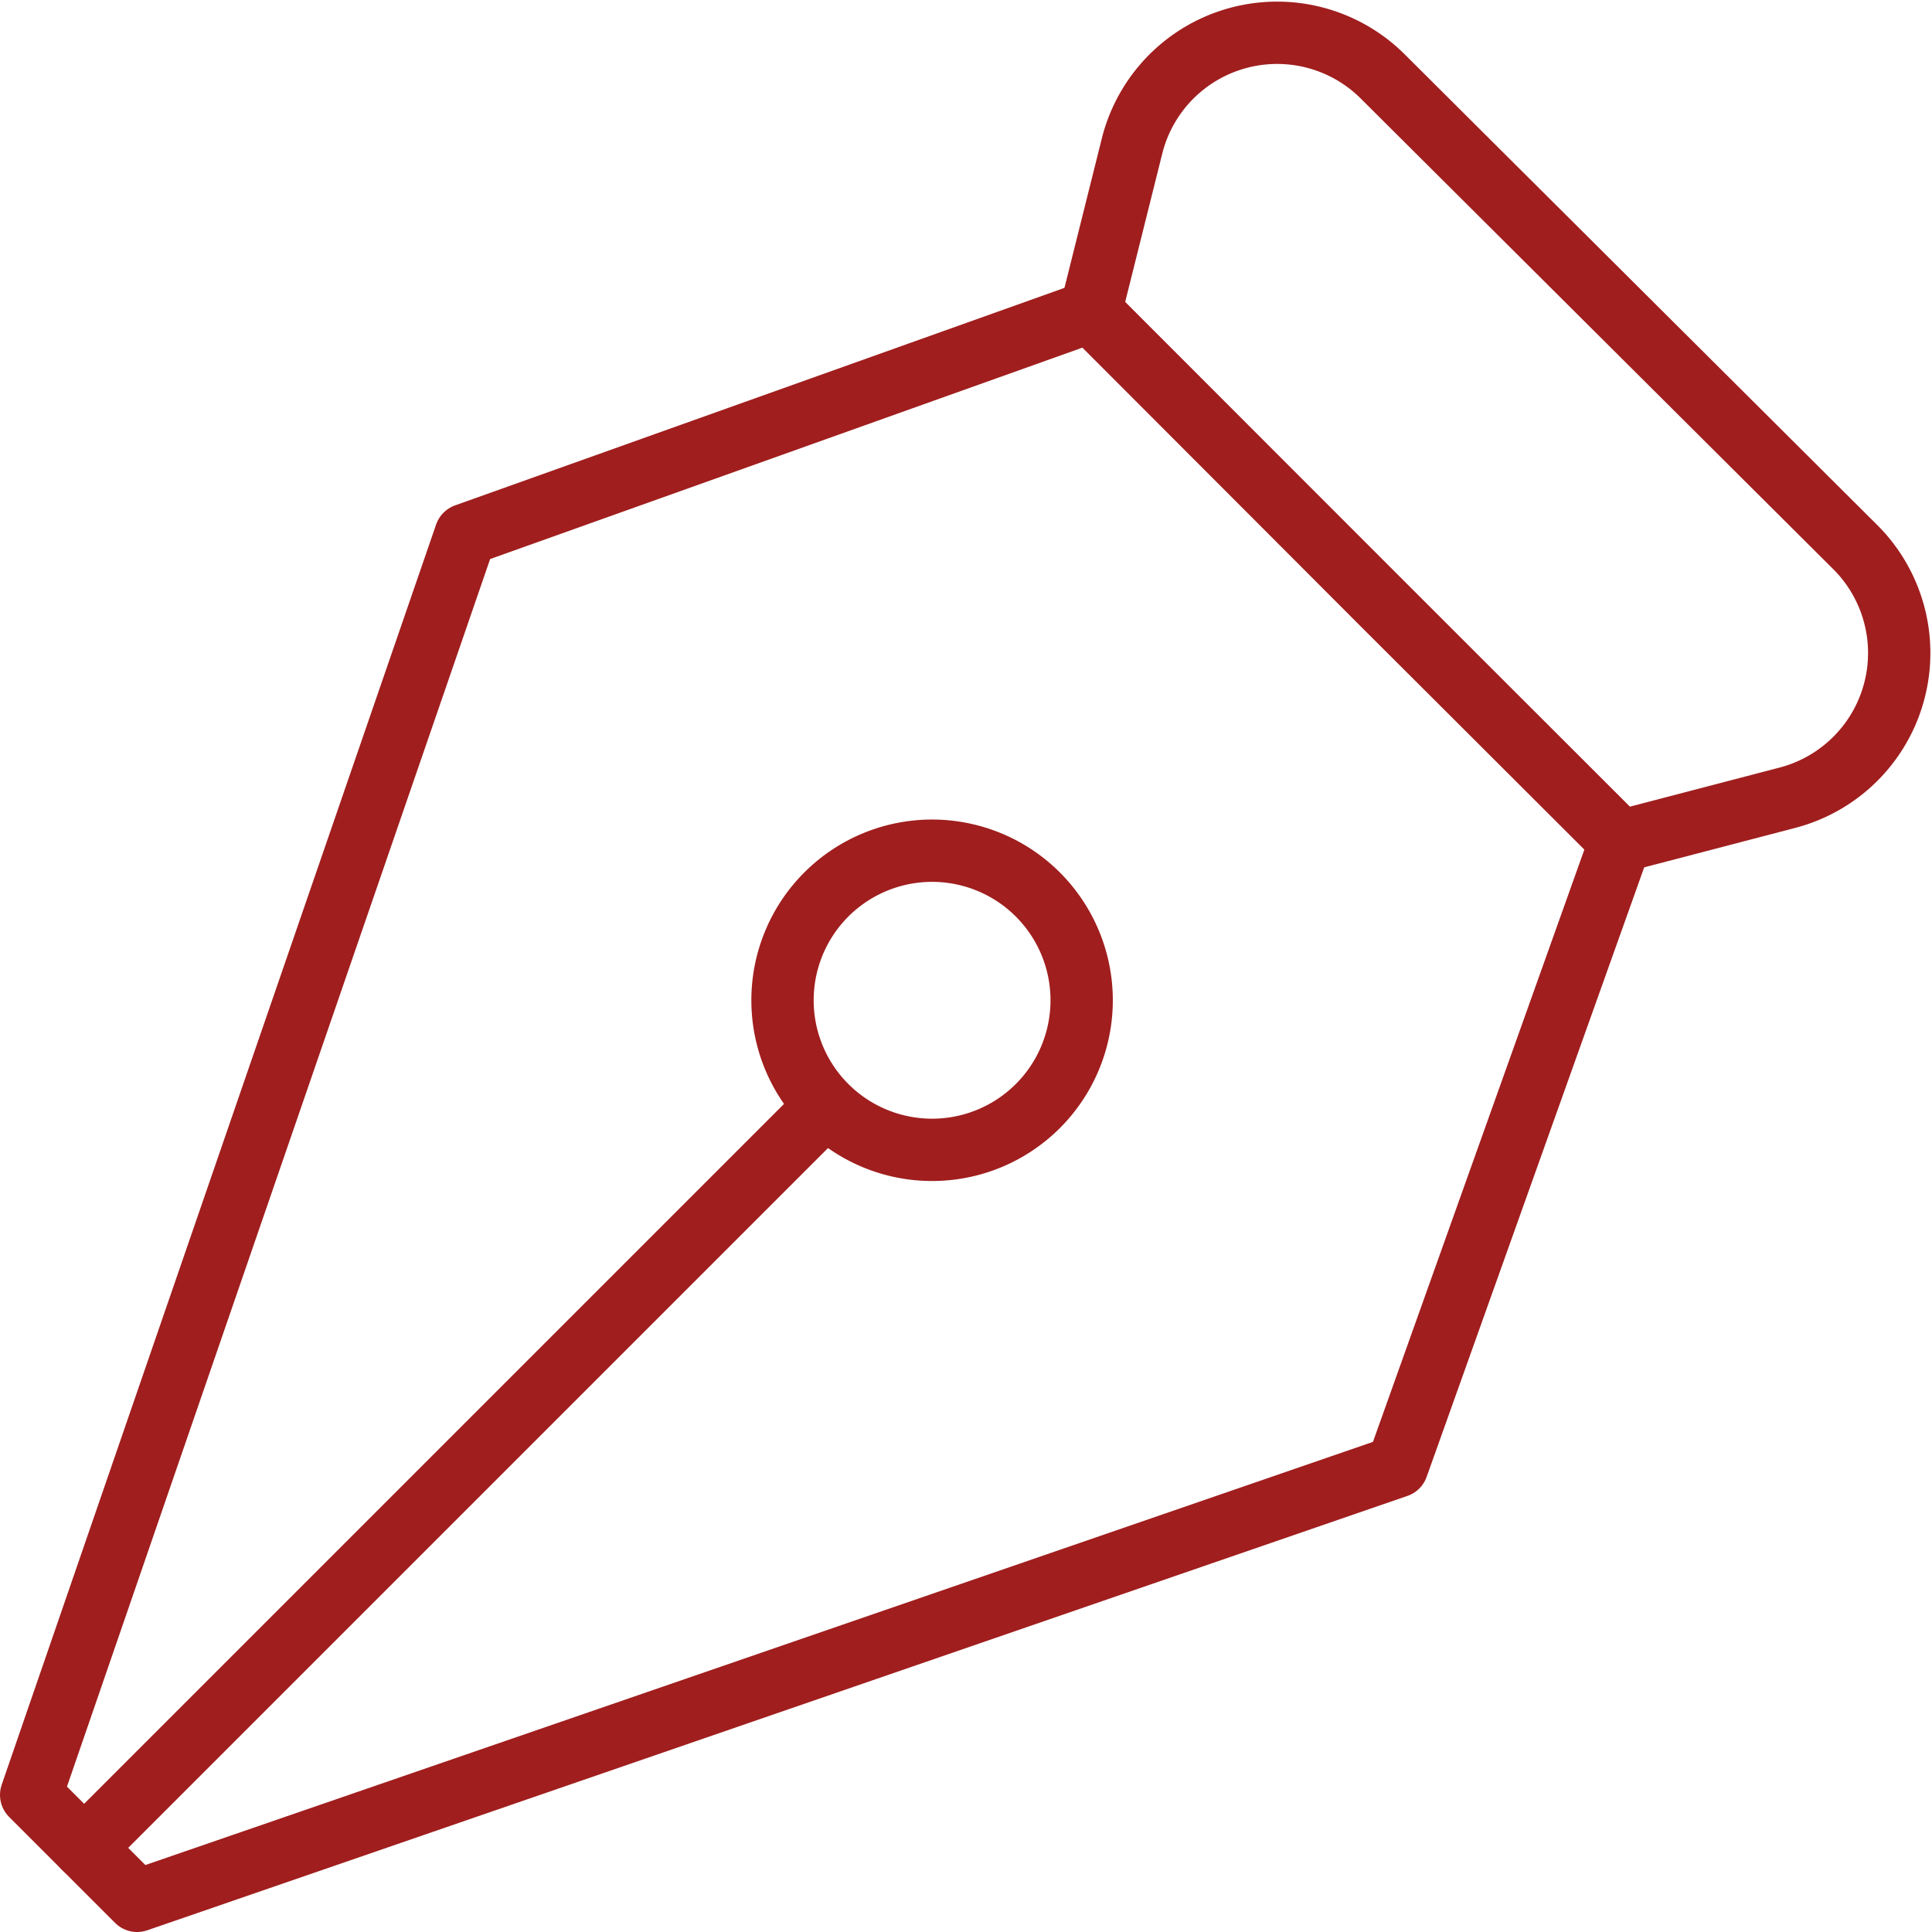 <svg xmlns="http://www.w3.org/2000/svg" viewBox="0 0 31 31"><defs><style>.cls-1,.cls-2{fill:none;stroke:#a01e1e;stroke-linecap:round;stroke-linejoin:round;}.cls-2{fill-rule:evenodd;}</style></defs><title>Icon_Grafika</title><g id="Layer_2" data-name="Layer 2"><g id="Layer_5" data-name="Layer 5"><path class="cls-1" d="M16.65,17.75a2.4,2.4,0,1,1,0-3.4A2.4,2.4,0,0,1,16.65,17.75Z"/><path class="cls-2" d="M26,13.5,17.5,5l.67-2.68a2.4,2.4,0,0,1,4-1.11L29.79,8.8a2.4,2.4,0,0,1-1.11,4Z"/><polygon class="cls-2" points="26 13.5 22.17 9.68 17.5 5 7.47 8.58 0.5 28.8 1.77 30.07 2.2 30.5 22.42 23.53 26 13.5"/><line class="cls-1" x1="1.35" y1="29.65" x2="13.25" y2="17.75"/></g></g></svg>